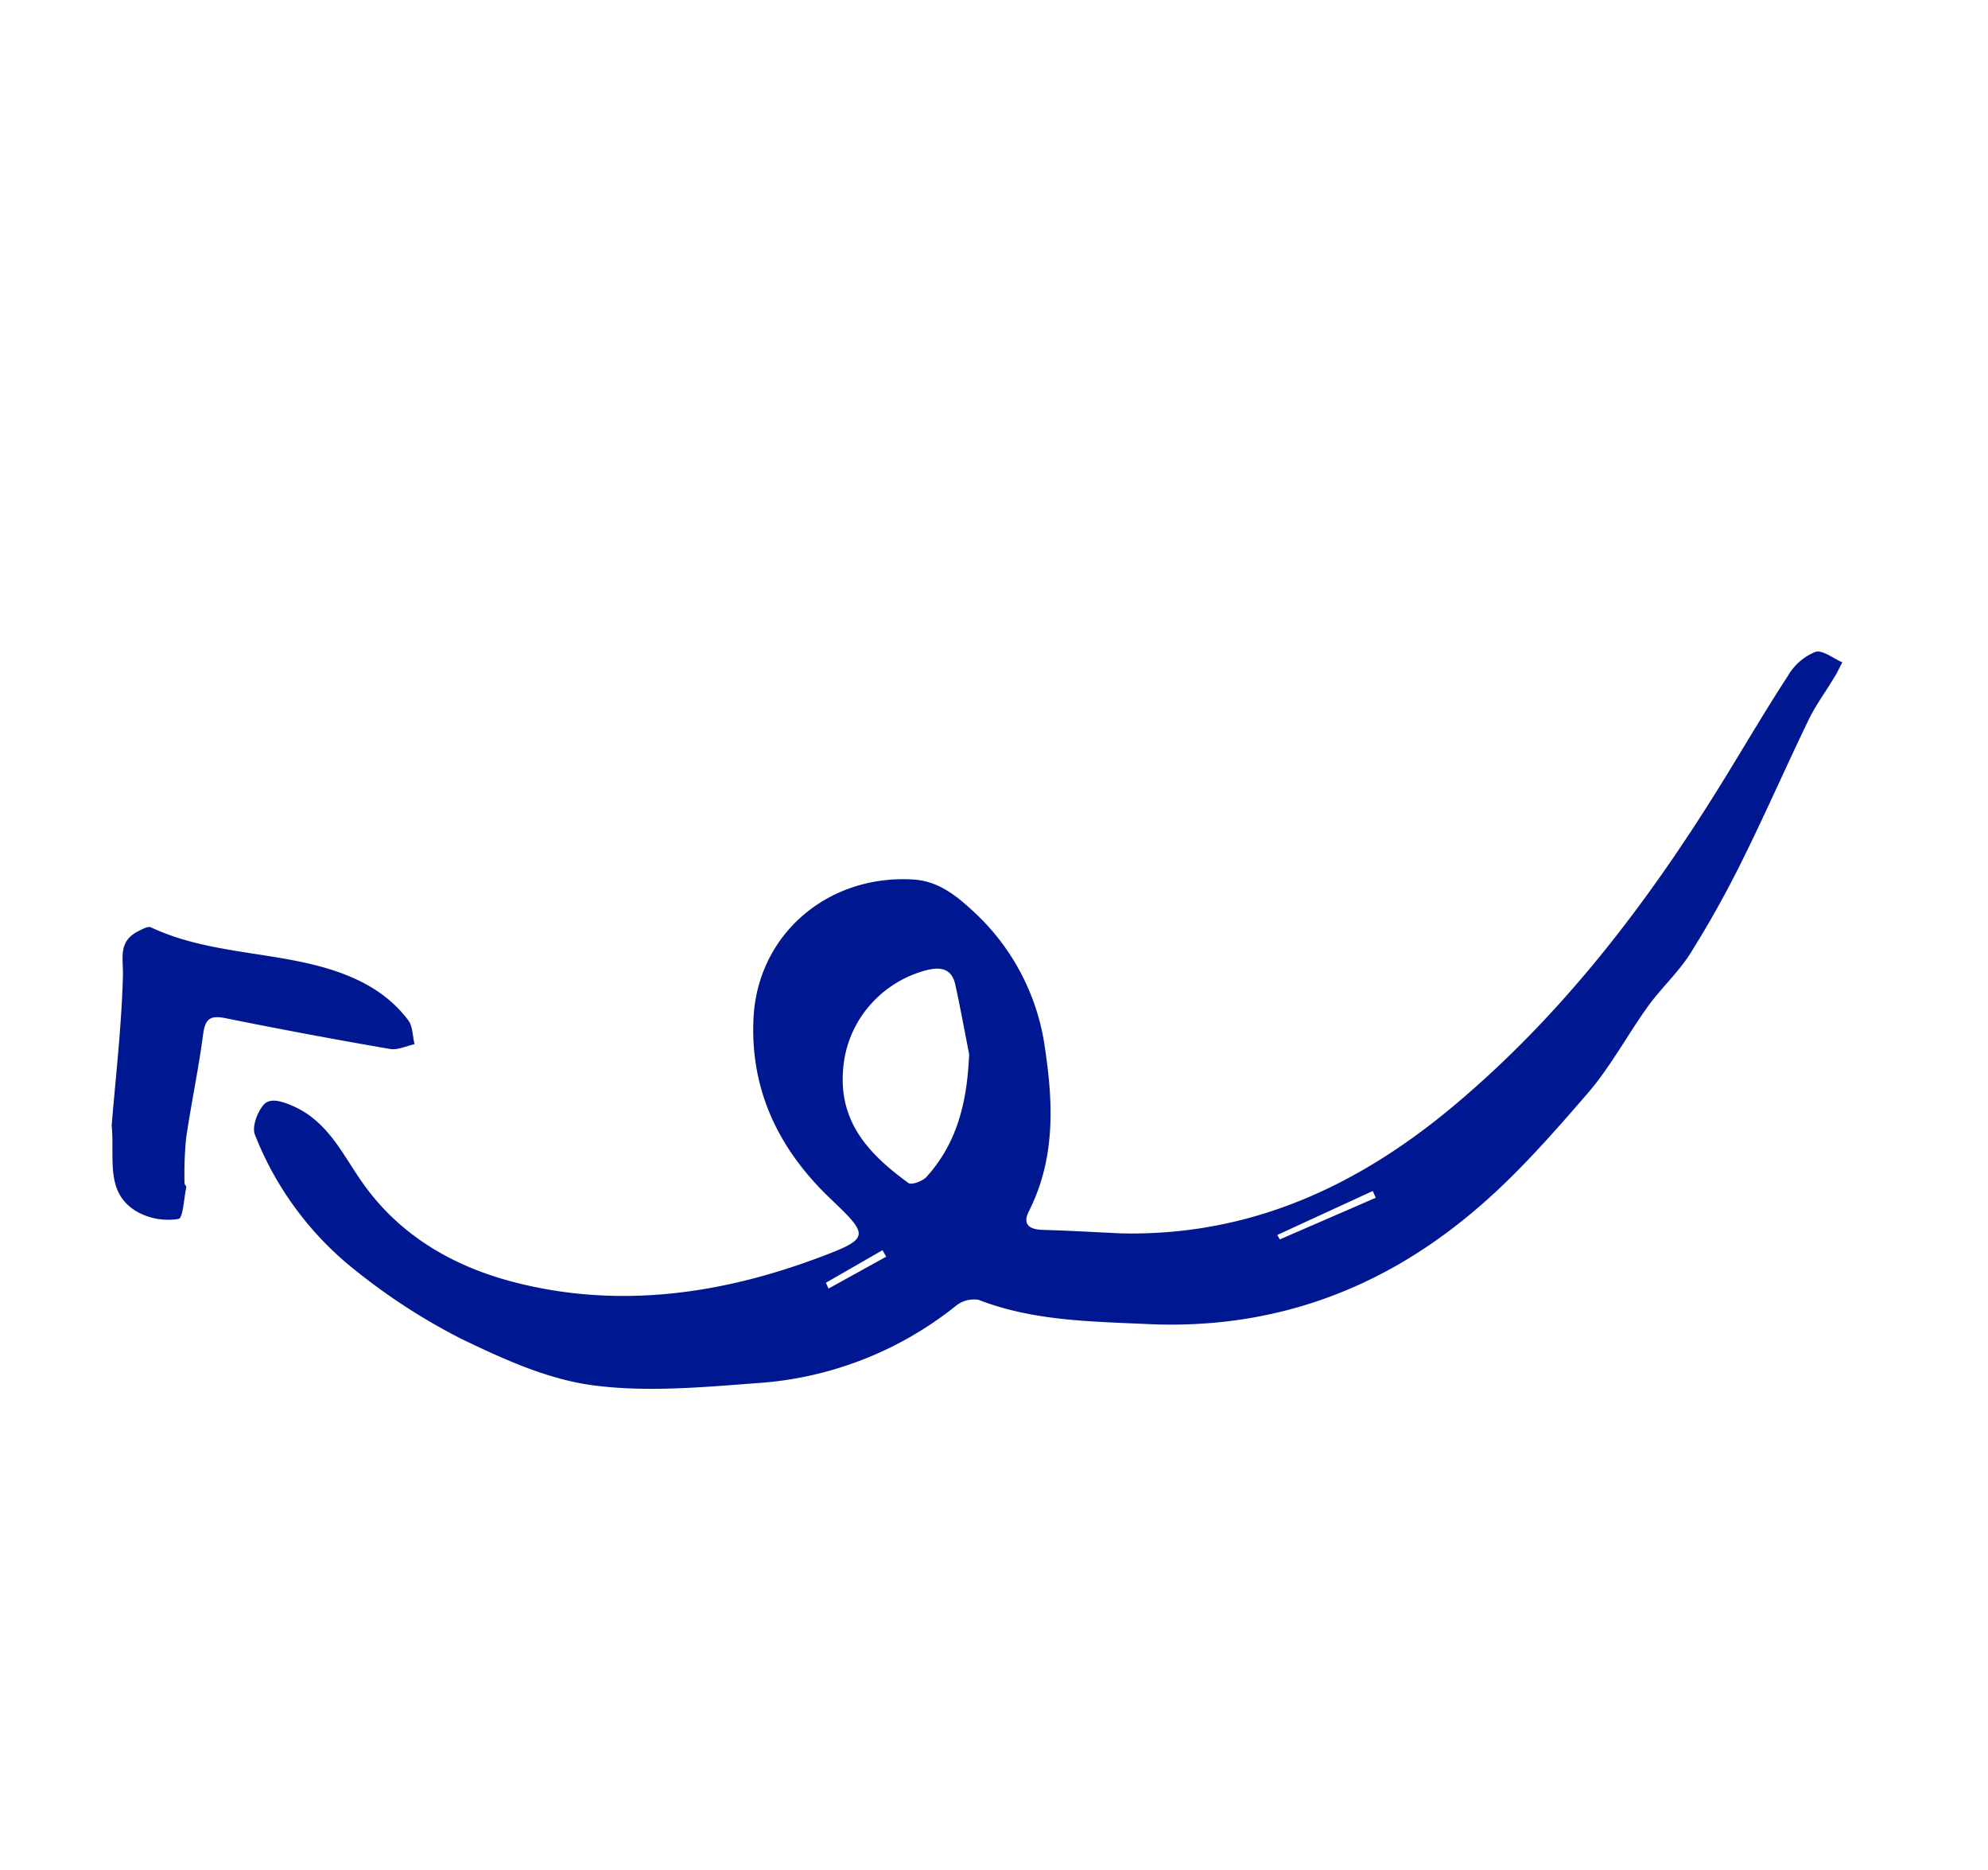 <svg xmlns="http://www.w3.org/2000/svg" fill="none" viewBox="0 0 84 79"><path fill="#001792" d="M47.394 52.102c5.407.112 9.945-1.973 14.007-5.369 4.621-3.867 8.197-8.562 11.326-13.618.948-1.533 1.856-3.092 2.84-4.599.26-.44.66-.783 1.138-.978.302-.096.753.275 1.14.44-.118.224-.224.456-.356.661-.35.586-.764 1.14-1.06 1.751-.96 1.983-1.845 4.01-2.828 5.987a44.205 44.205 0 01-2.181 3.903c-.502.795-1.225 1.452-1.78 2.221-.88 1.217-1.59 2.57-2.57 3.7-1.522 1.758-3.078 3.536-4.862 5.019-3.942 3.312-8.509 4.954-13.723 4.712-2.431-.112-4.841-.133-7.143-1.025a1.222 1.222 0 00-.964.264 15.006 15.006 0 01-8.397 3.256c-2.33.175-4.699.397-6.991.083-1.909-.264-3.777-1.123-5.536-1.973a25.81 25.81 0 01-4.385-2.833 13.66 13.66 0 01-4.296-5.768c-.135-.326.092-.94.353-1.252.262-.312.715-.19 1.199.015 1.508.635 2.124 2.02 2.952 3.205 1.562 2.248 3.8 3.554 6.346 4.232 4.36 1.153 8.692.578 12.889-.98 2.266-.843 2.243-.934.58-2.518-2.187-2.084-3.404-4.59-3.253-7.636.176-3.533 3.14-6.06 6.727-5.85 1.125.062 1.898.73 2.637 1.418a9.616 9.616 0 012.96 5.774c.345 2.321.423 4.627-.692 6.828-.267.532.004.761.56.78 1.129.032 2.244.098 3.363.15zM40.95 44.53c-.195-.982-.37-1.964-.587-2.945-.136-.605-.533-.76-1.159-.616a4.758 4.758 0 00-2.49 1.543 4.629 4.629 0 00-1.091 2.69c-.179 2.236 1.14 3.592 2.763 4.772.127.094.596-.077.758-.254 1.344-1.483 1.725-3.263 1.806-5.19zm13.02 7.638c.038.062.071.127.105.189l4.056-1.76c-.044-.097-.084-.192-.128-.286l-4.033 1.857zm-19.072 2.018l.11.247 2.438-1.348-.158-.273-2.39 1.374z"/><path fill="#001792" d="M4.719 47.536c.163-1.994.415-4.14.475-6.294.023-.752-.217-1.457.627-1.895.176-.088.428-.233.558-.173 2.189 1.028 4.626 1.019 6.923 1.592 1.536.388 2.967 1.026 3.946 2.33.194.26.183.655.268 1.014-.333.07-.711.257-1.031.202a242.878 242.878 0 01-6.975-1.305c-.726-.147-.858.13-.938.762-.193 1.45-.502 2.888-.711 4.334-.058.627-.08 1.256-.064 1.885 0 .052.083.113.074.16-.098.47-.14 1.314-.327 1.343a2.725 2.725 0 01-1.666-.258c-1.478-.786-1.02-2.269-1.16-3.697z"/></svg>